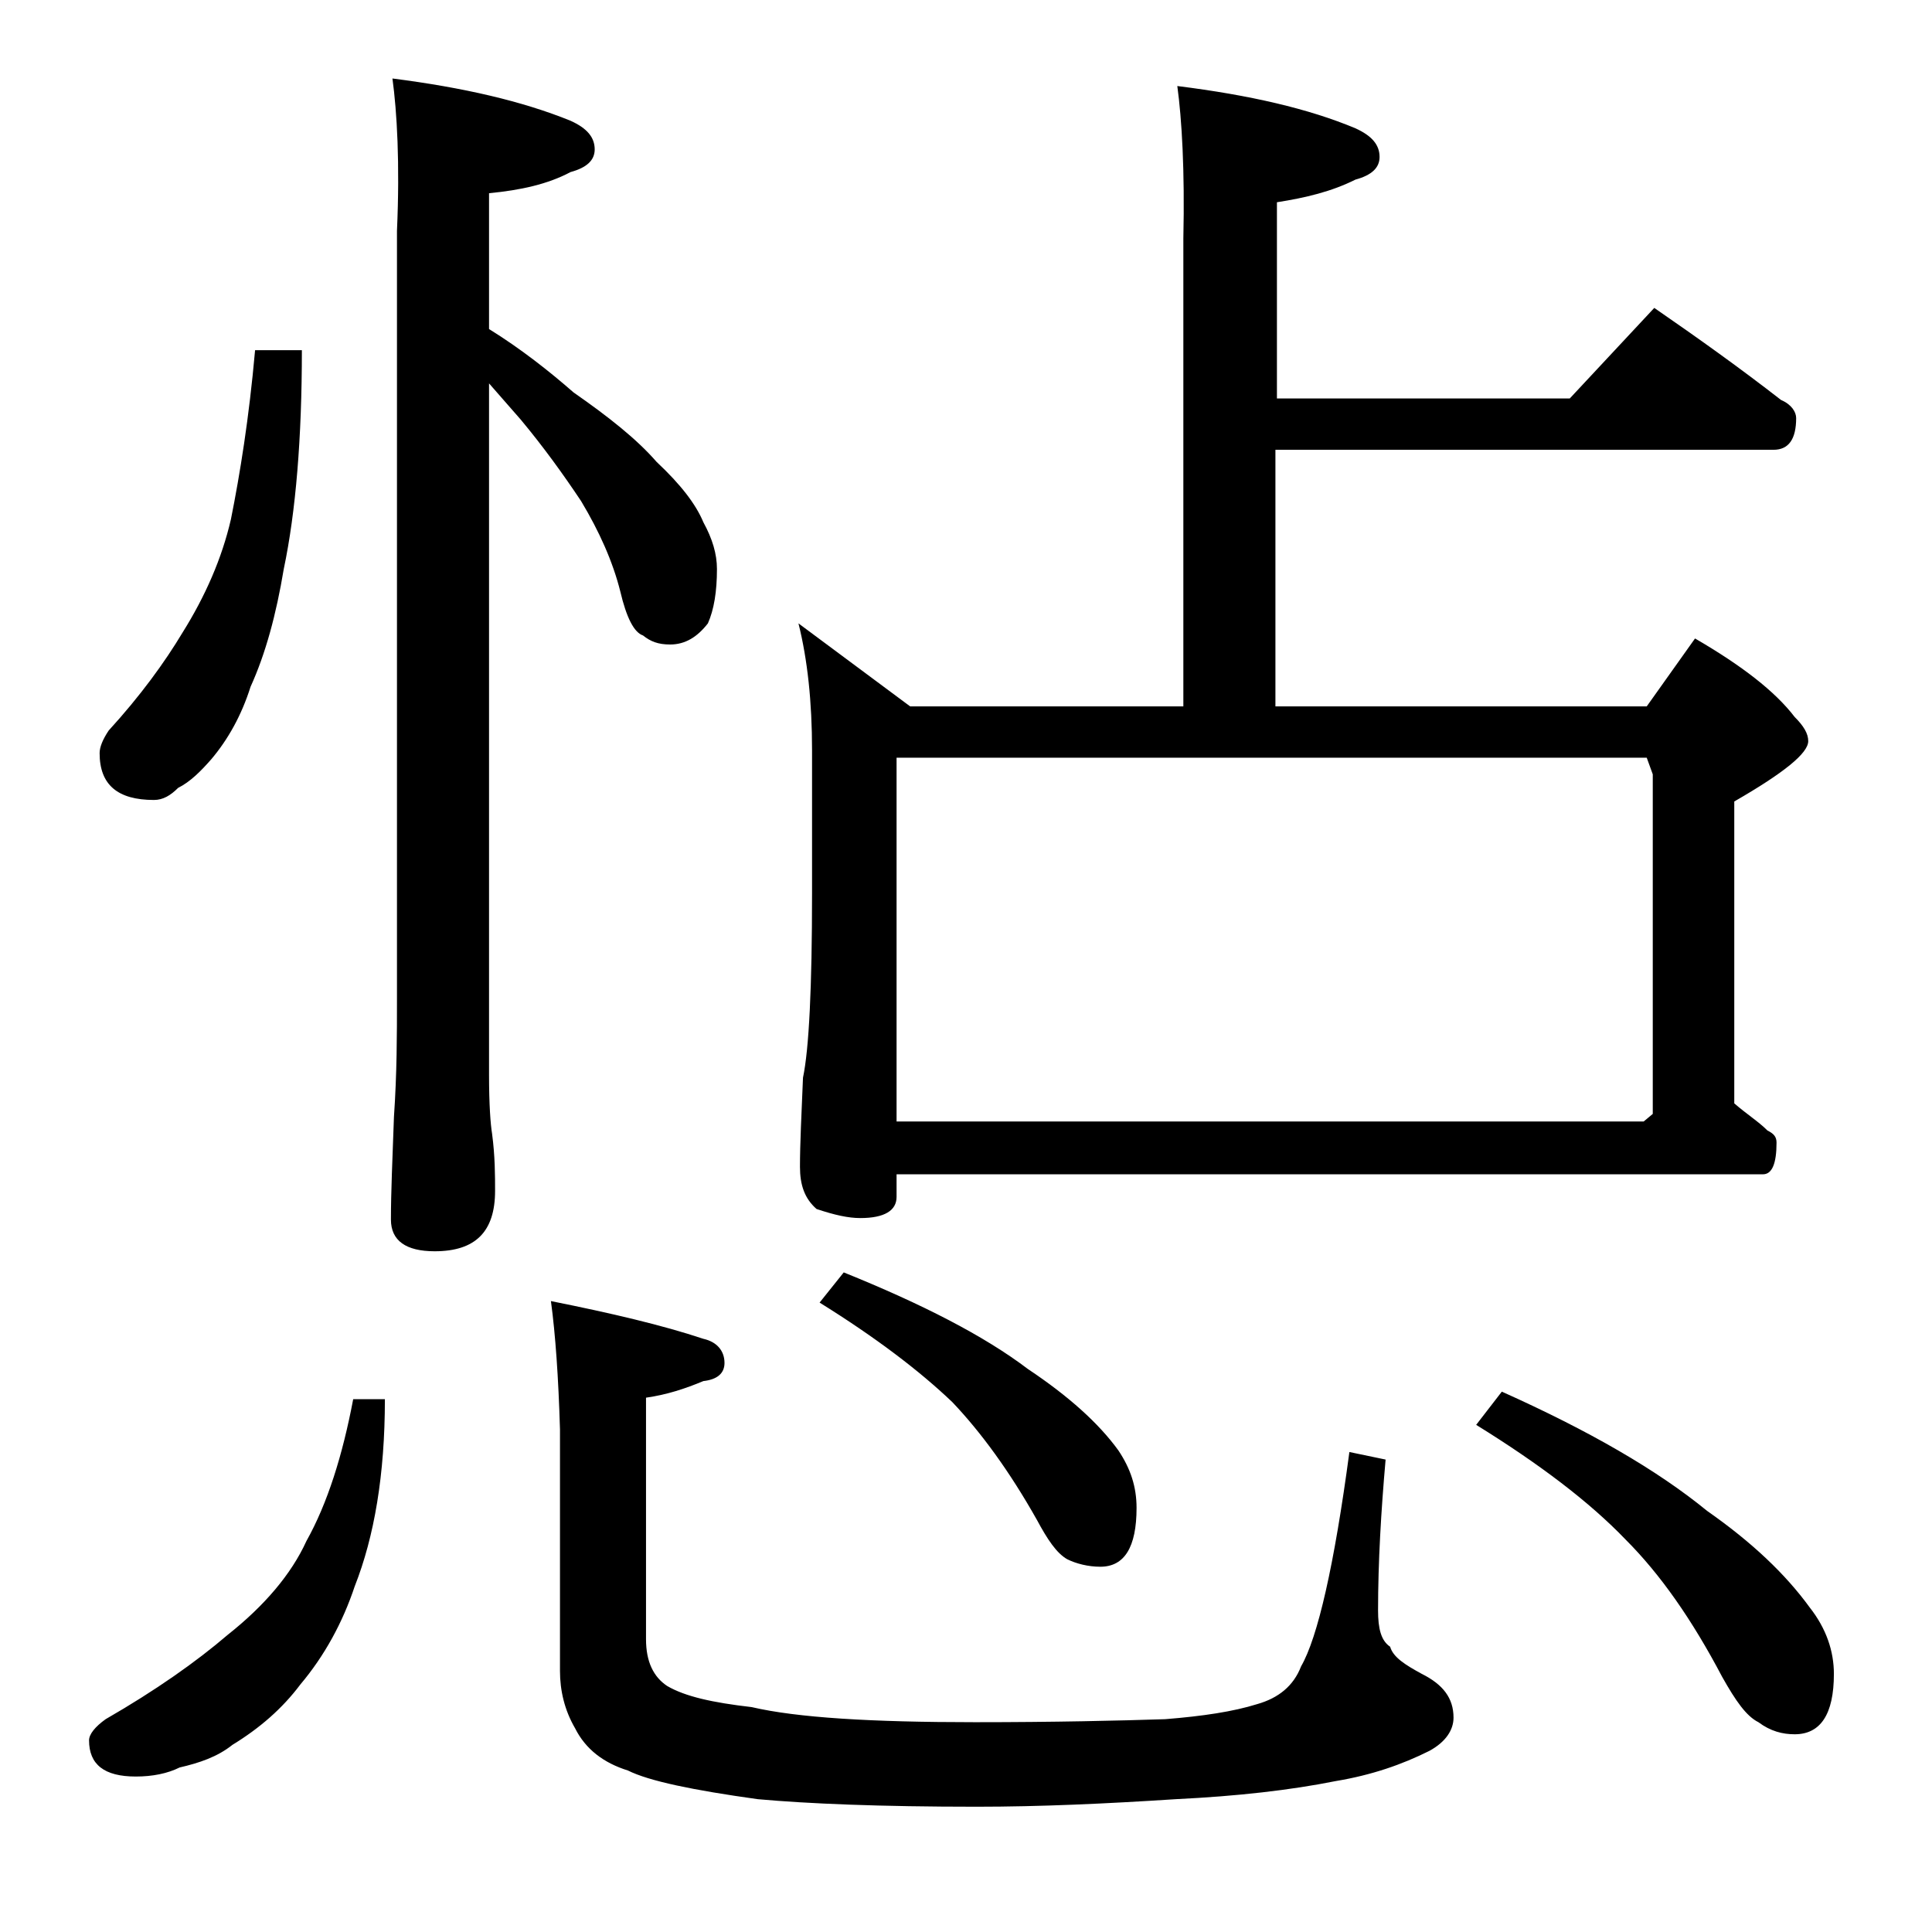 <?xml version="1.0" encoding="utf-8"?>
<!-- Generator: Adobe Illustrator 18.0.0, SVG Export Plug-In . SVG Version: 6.00 Build 0)  -->
<!DOCTYPE svg PUBLIC "-//W3C//DTD SVG 1.1//EN" "http://www.w3.org/Graphics/SVG/1.1/DTD/svg11.dtd">
<svg version="1.1" id="Layer_1" xmlns="http://www.w3.org/2000/svg" xmlns:xlink="http://www.w3.org/1999/xlink" x="0px" y="0px"
	 viewBox="0 0 128 128" enable-background="new 0 0 128 128" xml:space="preserve">
<path d="M23.4,92.7h2.1c0,5-0.7,9.1-2,12.4c-0.8,2.4-2,4.6-3.6,6.5c-1.2,1.6-2.7,2.9-4.5,4c-1,0.8-2.2,1.2-3.5,1.5
	c-0.8,0.4-1.8,0.6-2.9,0.6c-2.1,0-3.1-0.8-3.1-2.4c0-0.4,0.4-0.9,1.1-1.4c3.3-1.9,6-3.8,8.1-5.6c2.4-1.9,4.2-4,5.2-6.2
	C21.7,99.6,22.7,96.4,23.4,92.7z M16.9,23.2H20c0,5.8-0.4,10.7-1.2,14.5c-0.5,3-1.2,5.6-2.2,7.8c-0.6,1.9-1.5,3.5-2.6,4.8
	c-0.7,0.8-1.4,1.5-2.2,1.9c-0.5,0.5-1,0.8-1.6,0.8c-2.4,0-3.6-1-3.6-3.1c0-0.4,0.2-0.9,0.6-1.5c2.1-2.3,3.7-4.5,4.9-6.5
	c1.5-2.4,2.6-4.9,3.2-7.5C15.9,31.4,16.5,27.7,16.9,23.2z M26,5.2c4.7,0.6,8.6,1.5,11.8,2.8c1.1,0.5,1.6,1.1,1.6,1.9
	c0,0.7-0.5,1.2-1.6,1.5c-1.5,0.8-3.3,1.2-5.4,1.4v9c2.1,1.3,4,2.8,5.6,4.2c2.3,1.6,4.2,3.1,5.5,4.6c1.6,1.5,2.6,2.8,3.1,4
	c0.6,1.1,0.9,2.1,0.9,3.1c0,1.5-0.2,2.7-0.6,3.6c-0.7,0.9-1.5,1.4-2.5,1.4c-0.8,0-1.3-0.2-1.8-0.6c-0.6-0.2-1.1-1.2-1.5-2.9
	c-0.5-2-1.4-4-2.6-6c-1.2-1.8-2.5-3.6-4-5.4c-0.7-0.8-1.4-1.6-2.1-2.4v45.8c0,2,0.1,3.3,0.2,3.9c0.2,1.5,0.2,2.8,0.2,3.8
	c0,2.7-1.3,4-4,4c-1.9,0-2.9-0.7-2.9-2.1c0-1.8,0.1-4,0.2-6.8c0.2-2.9,0.2-5.5,0.2-7.8V15.3C26.5,10.8,26.3,7.4,26,5.2z M36.5,86.2
	c4,0.8,7.4,1.6,10.1,2.5c0.9,0.2,1.4,0.8,1.4,1.6c0,0.7-0.5,1.1-1.4,1.2c-1.2,0.5-2.4,0.9-3.8,1.1v16c0,1.5,0.5,2.5,1.4,3.1
	c1.2,0.7,3,1.1,5.6,1.4c3,0.7,7.9,1,14.8,1c5.3,0,9.5-0.1,12.6-0.2c2.5-0.2,4.5-0.5,6.1-1c1.4-0.4,2.4-1.2,2.9-2.5
	c1.1-1.9,2.2-6.7,3.2-14.2l2.4,0.5c-0.3,3.4-0.5,6.8-0.5,10c0,1.2,0.2,2,0.8,2.4c0.2,0.7,1,1.2,2.1,1.8c1.4,0.7,2.1,1.6,2.1,2.9
	c0,0.8-0.5,1.6-1.6,2.2c-1.8,0.9-3.8,1.6-6.2,2c-3,0.6-6.5,1-10.6,1.2c-4.6,0.3-9,0.5-13.2,0.5c-6.4,0-11.2-0.2-14.5-0.5
	c-4.3-0.6-7.2-1.2-8.6-1.9c-1.6-0.5-2.8-1.4-3.5-2.8c-0.7-1.2-1-2.5-1-3.8v-16C37,91.3,36.8,88.4,36.5,86.2z M78,5.7
	c4.8,0.6,8.7,1.5,11.8,2.8c1.1,0.5,1.6,1.1,1.6,1.9c0,0.7-0.5,1.2-1.6,1.5c-1.6,0.8-3.3,1.2-5.2,1.5v13h19.4l5.6-6
	c2.9,2,5.7,4,8.4,6.1c0.7,0.3,1,0.8,1,1.2c0,1.4-0.5,2.1-1.5,2.1H84.5v17h24.6l3.2-4.5c3.1,1.8,5.3,3.5,6.6,5.2
	c0.6,0.6,0.9,1.1,0.9,1.6c0,0.8-1.6,2.1-4.9,4v20c0.8,0.7,1.6,1.2,2.2,1.8c0.4,0.2,0.6,0.4,0.6,0.8c0,1.4-0.3,2.1-0.9,2.1H59.4v1.5
	c0,0.9-0.8,1.4-2.4,1.4c-0.8,0-1.7-0.2-2.9-0.6c-0.8-0.7-1.1-1.6-1.1-2.8c0-1.5,0.1-3.5,0.2-5.9c0.4-1.9,0.6-6,0.6-12.2v-9.5
	c0-3.2-0.3-6-0.9-8.4l7.4,5.5h18.1v-31C78.5,11.3,78.3,7.9,78,5.7z M55.9,84.3c5.2,2.1,9.3,4.2,12.2,6.4c2.7,1.8,4.7,3.6,6,5.4
	c0.8,1.2,1.2,2.4,1.2,3.8c0,2.6-0.8,3.9-2.4,3.9c-0.8,0-1.6-0.2-2.2-0.5c-0.7-0.4-1.3-1.3-2-2.6c-1.8-3.2-3.7-5.8-5.6-7.8
	c-2.2-2.1-5.1-4.3-8.8-6.6L55.9,84.3z M59.4,74.3h49.5l0.6-0.5V51.3l-0.4-1.1H59.4V74.3z M99.5,92.2c5.8,2.6,10.3,5.2,13.6,7.9
	c3,2.1,5.2,4.2,6.8,6.4c1.1,1.4,1.6,2.9,1.6,4.4c0,2.7-0.9,4-2.6,4c-0.8,0-1.6-0.2-2.4-0.8c-0.8-0.4-1.5-1.4-2.4-3
	c-2-3.8-4.1-6.8-6.4-9.1c-2.4-2.5-5.7-5-9.9-7.6L99.5,92.2z"/>
</svg>
